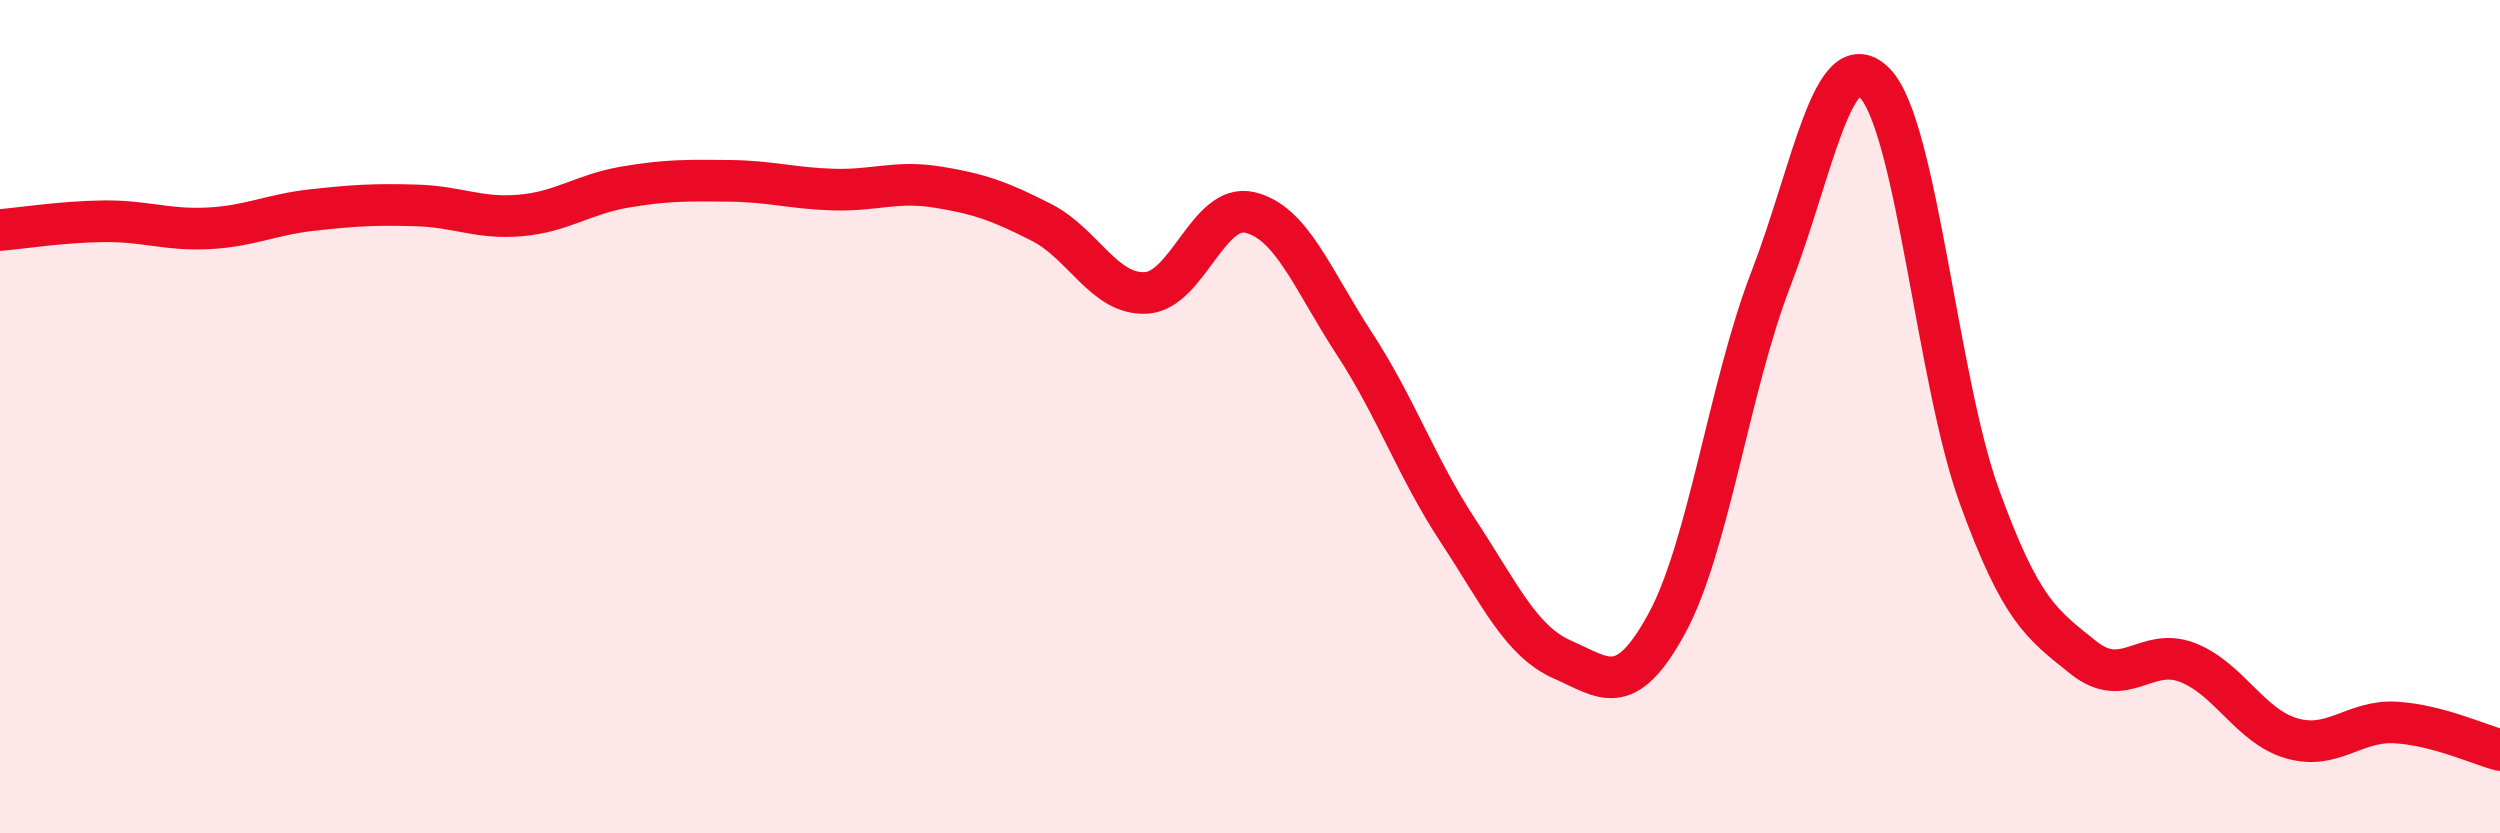 
    <svg width="60" height="20" viewBox="0 0 60 20" xmlns="http://www.w3.org/2000/svg">
      <path
        d="M 0,5.52 C 0.5,5.48 1.5,5.32 2.5,5.31 C 3.5,5.3 4,5.53 5,5.48 C 6,5.43 6.5,5.15 7.5,5.04 C 8.5,4.93 9,4.9 10,4.93 C 11,4.96 11.5,5.26 12.5,5.17 C 13.5,5.08 14,4.66 15,4.49 C 16,4.32 16.5,4.33 17.5,4.34 C 18.5,4.35 19,4.52 20,4.55 C 21,4.58 21.5,4.33 22.5,4.49 C 23.5,4.65 24,4.83 25,5.34 C 26,5.85 26.5,7.08 27.5,7.03 C 28.5,6.98 29,4.86 30,5.1 C 31,5.34 31.5,6.71 32.5,8.24 C 33.5,9.77 34,11.23 35,12.75 C 36,14.27 36.5,15.39 37.5,15.83 C 38.5,16.27 39,16.8 40,14.97 C 41,13.14 41.5,9.29 42.5,6.7 C 43.5,4.11 44,0.96 45,2 C 46,3.04 46.5,9.14 47.5,11.9 C 48.5,14.66 49,14.98 50,15.78 C 51,16.58 51.5,15.51 52.5,15.9 C 53.5,16.29 54,17.43 55,17.72 C 56,18.01 56.5,17.28 57.5,17.34 C 58.5,17.4 59.5,17.87 60,18L60 20L0 20Z"
        fill="#EB0A25"
        opacity="0.1"
        stroke-linecap="round"
        stroke-linejoin="round"
      />
      <path
        d="M 0,5.52 C 0.5,5.48 1.5,5.32 2.5,5.31 C 3.5,5.3 4,5.53 5,5.48 C 6,5.43 6.5,5.15 7.5,5.04 C 8.5,4.93 9,4.9 10,4.93 C 11,4.96 11.5,5.26 12.5,5.17 C 13.5,5.08 14,4.66 15,4.49 C 16,4.32 16.5,4.33 17.5,4.34 C 18.5,4.35 19,4.52 20,4.55 C 21,4.58 21.5,4.33 22.5,4.49 C 23.5,4.65 24,4.83 25,5.34 C 26,5.85 26.5,7.08 27.5,7.03 C 28.5,6.98 29,4.86 30,5.1 C 31,5.34 31.5,6.71 32.5,8.24 C 33.5,9.77 34,11.23 35,12.75 C 36,14.27 36.5,15.39 37.5,15.83 C 38.5,16.27 39,16.8 40,14.97 C 41,13.14 41.5,9.29 42.5,6.7 C 43.5,4.11 44,0.96 45,2 C 46,3.04 46.5,9.14 47.5,11.9 C 48.5,14.66 49,14.98 50,15.78 C 51,16.58 51.5,15.51 52.5,15.9 C 53.5,16.29 54,17.43 55,17.72 C 56,18.01 56.5,17.28 57.5,17.34 C 58.5,17.4 59.5,17.87 60,18"
        stroke="#EB0A25"
        stroke-width="1"
        fill="none"
        stroke-linecap="round"
        stroke-linejoin="round"
      />
    </svg>
  